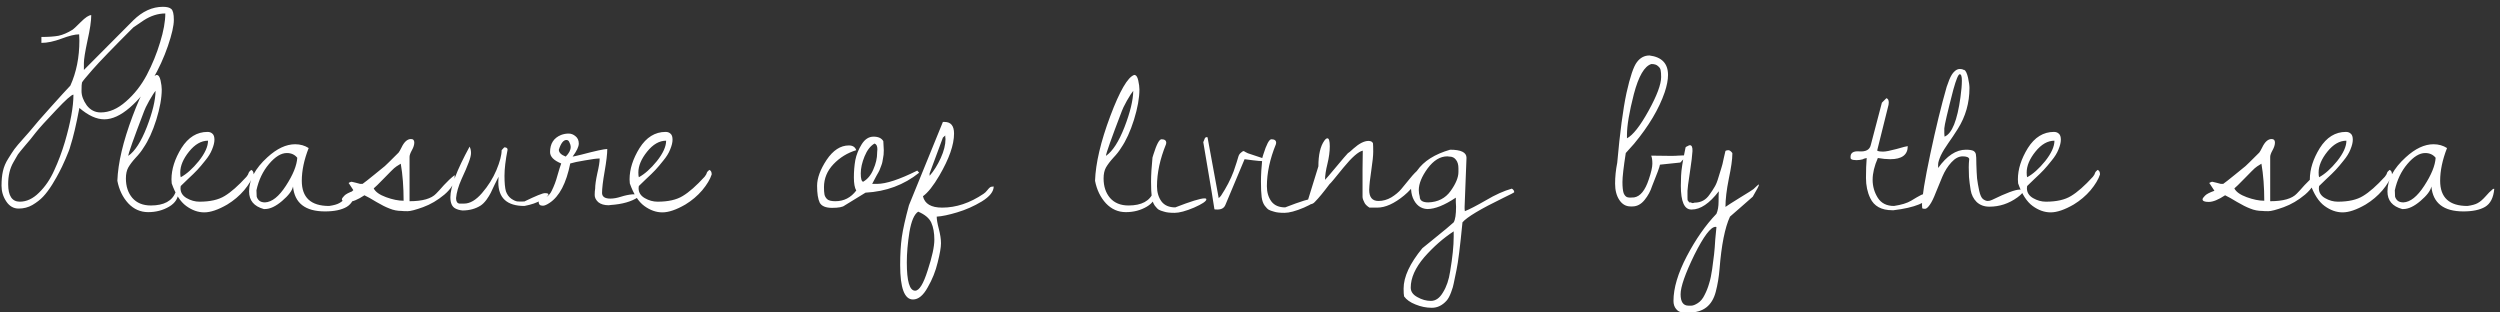 <?xml version="1.0" encoding="UTF-8"?> <svg xmlns="http://www.w3.org/2000/svg" width="288" height="36" viewBox="0 0 288 36" fill="none"><rect x="0" y="0" width="288" height="36" fill="#333333" stroke="none"/><path d="M2.145 24.027C1.561 24.027 1.087 23.754 0.723 23.207C0.358 22.66 0.176 22.059 0.176 21.402C0.176 20.746 0.23 20.181 0.34 19.707C0.449 19.215 0.65 18.741 0.941 18.285C1.233 17.811 1.47 17.447 1.652 17.191C1.853 16.918 2.199 16.508 2.691 15.961C3.184 15.414 3.548 14.995 3.785 14.703C4.022 14.393 4.697 13.618 5.809 12.379C6.921 11.139 7.686 10.301 8.105 9.863C8.798 8.332 9.145 6.6 9.145 4.668C9.145 4.431 9.135 4.194 9.117 3.957C8.643 3.957 7.969 4.121 7.094 4.449C6.219 4.777 5.444 4.941 4.77 4.941V4.258C5.572 4.258 6.228 4.212 6.738 4.121C7.249 4.012 7.796 3.775 8.379 3.41C8.47 3.355 8.78 3.064 9.309 2.535C9.837 2.007 10.238 1.742 10.512 1.742C10.512 2.417 10.366 3.401 10.074 4.695C9.801 5.971 9.664 6.828 9.664 7.266C9.664 7.685 9.664 7.949 9.664 8.059L15.352 2.344C16.409 1.305 17.548 0.785 18.77 0.785C19.225 0.785 19.544 0.867 19.727 1.031C19.927 1.195 20.027 1.615 20.027 2.289C20.027 2.964 19.799 3.966 19.344 5.297C18.888 6.628 18.296 7.922 17.566 9.18C16.855 10.438 15.98 11.513 14.941 12.406C13.902 13.3 12.927 13.746 12.016 13.746C11.122 13.746 10.165 13.309 9.145 12.434C8.78 14.366 8.434 15.833 8.105 16.836C8.051 17.091 7.868 17.574 7.559 18.285C7.249 18.996 7.003 19.516 6.82 19.844C6.656 20.172 6.392 20.637 6.027 21.238C5.663 21.822 5.307 22.296 4.961 22.66C4.633 23.006 4.223 23.326 3.73 23.617C3.257 23.891 2.728 24.027 2.145 24.027ZM0.941 21.211C0.941 22.56 1.388 23.234 2.281 23.234C3.065 23.234 3.803 22.888 4.496 22.195C5.207 21.503 5.79 20.646 6.246 19.625C6.72 18.604 7.13 17.51 7.477 16.344C8.133 14.102 8.461 12.288 8.461 10.902C8.242 10.902 7.568 11.504 6.438 12.707C5.307 13.892 4.533 14.749 4.113 15.277C3.712 15.806 3.302 16.307 2.883 16.781C2.482 17.255 2.208 17.592 2.062 17.793C1.935 17.994 1.762 18.294 1.543 18.695C1.142 19.388 0.941 20.227 0.941 21.211ZM15.352 3.164C13.018 5.497 11.46 7.111 10.676 8.004C9.892 8.897 9.482 9.398 9.445 9.508C9.409 9.617 9.391 9.945 9.391 10.492C9.391 11.021 9.591 11.568 9.992 12.133C10.412 12.68 10.949 12.953 11.605 12.953C12.59 12.953 13.556 12.534 14.504 11.695C15.47 10.857 16.272 9.836 16.91 8.633C17.548 7.411 18.059 6.163 18.441 4.887C18.842 3.592 19.043 2.48 19.043 1.551C18.204 1.551 17.375 1.815 16.555 2.344C16.299 2.508 15.898 2.781 15.352 3.164ZM13.52 20.828C13.592 18.787 14.176 16.307 15.27 13.391C16.363 10.474 17.284 8.888 18.031 8.633C18.25 8.633 18.405 8.842 18.496 9.262C18.587 9.681 18.633 10.027 18.633 10.301C18.633 11.285 18.423 12.452 18.004 13.801C17.585 15.132 17.092 16.207 16.527 17.027C16.309 17.392 16.008 17.775 15.625 18.176C15.26 18.577 14.978 18.951 14.777 19.297C14.595 19.625 14.504 20.044 14.504 20.555C14.504 21.466 14.75 22.213 15.242 22.797C15.753 23.38 16.463 23.672 17.375 23.672C18.888 23.672 19.845 23.152 20.246 22.113H20.547C20.547 22.824 20.191 23.389 19.48 23.809C18.77 24.228 17.967 24.438 17.074 24.438C16.181 24.438 15.415 24.1 14.777 23.426C14.139 22.733 13.72 21.867 13.52 20.828ZM17.922 10.465C17.776 10.629 17.53 11.012 17.184 11.613C16.855 12.215 16.664 12.607 16.609 12.789C15.388 15.979 14.777 17.702 14.777 17.957C15.543 17.428 16.254 16.326 16.91 14.648C17.566 12.953 17.904 11.559 17.922 10.465ZM19.781 21.129C19.763 20.965 19.754 20.81 19.754 20.664C19.754 19.497 20.137 18.294 20.902 17.055C21.686 15.815 22.689 15.195 23.91 15.195C24.147 15.195 24.338 15.268 24.484 15.414C24.63 15.542 24.703 15.77 24.703 16.098C24.703 16.408 24.612 16.781 24.43 17.219C24.266 17.638 24.001 18.066 23.637 18.504C23.29 18.941 22.99 19.297 22.734 19.57C22.479 19.844 22.115 20.199 21.641 20.637C21.185 21.074 20.912 21.338 20.82 21.43C20.802 21.576 20.793 21.658 20.793 21.676C20.793 22.168 21.03 22.551 21.504 22.824C21.978 23.098 22.47 23.234 22.98 23.234C24.202 23.234 25.168 23.016 25.879 22.578C26.608 22.141 27.447 21.402 28.395 20.363C28.54 20.181 28.622 20.035 28.641 19.926C28.677 19.816 28.777 19.698 28.941 19.57C29.124 19.643 29.215 19.816 29.215 20.09C29.033 20.655 28.668 21.266 28.121 21.922C27.574 22.56 26.927 23.107 26.18 23.562C25.141 24.164 24.256 24.465 23.527 24.465C22.816 24.465 22.124 24.219 21.449 23.727C20.775 23.234 20.219 22.369 19.781 21.129ZM23.965 16.207C23.181 16.207 22.452 16.626 21.777 17.465C21.103 18.303 20.766 19.105 20.766 19.871C20.766 20.126 20.784 20.309 20.82 20.418C21.495 20.053 22.188 19.434 22.898 18.559C23.609 17.665 23.965 16.881 23.965 16.207ZM35.559 17.055C35.03 18.404 34.766 19.662 34.766 20.828C34.766 22.76 35.814 23.727 37.91 23.727C38.439 23.654 38.831 23.544 39.086 23.398C39.359 23.253 39.651 23.006 39.961 22.66C40.271 22.296 40.572 21.995 40.863 21.758H41C40.909 22.779 40.553 23.471 39.934 23.836C39.332 24.182 38.503 24.355 37.445 24.355C35.167 24.355 33.936 23.398 33.754 21.484C33.663 21.958 33.243 22.514 32.496 23.152C31.767 23.772 31.111 24.082 30.527 24.082C30.491 24.082 30.445 24.082 30.391 24.082C29.26 23.772 28.695 23.098 28.695 22.059C28.695 20.71 29.397 19.397 30.801 18.121C31.895 17.119 32.961 16.617 34 16.617C34.583 16.617 35.103 16.763 35.559 17.055ZM29.543 21.922C29.543 22.213 29.552 22.451 29.57 22.633C29.607 22.797 29.698 22.952 29.844 23.098C30.008 23.244 30.236 23.316 30.527 23.316C31.329 23.28 32.132 22.642 32.934 21.402C33.754 20.145 34.191 19.069 34.246 18.176C33.954 17.811 33.553 17.629 33.043 17.629C32.387 17.629 31.703 18.048 30.992 18.887C30.281 19.725 29.798 20.737 29.543 21.922ZM41.492 21.184H41.766C42.003 21.02 42.467 20.655 43.16 20.09C43.871 19.506 44.263 19.188 44.336 19.133C44.427 19.06 44.956 18.54 45.922 17.574C45.995 17.483 46.104 17.292 46.25 17C46.56 16.344 46.925 16.016 47.344 16.016C47.599 16.016 47.727 16.152 47.727 16.426C47.727 16.681 47.635 16.973 47.453 17.301C47.271 17.629 47.18 17.884 47.18 18.066V23.18C48.675 23.18 49.695 22.888 50.242 22.305C50.461 22.086 50.762 21.758 51.145 21.32C51.546 20.883 51.956 20.5 52.375 20.172V20.445C52.375 21.083 51.983 21.74 51.199 22.414C50.415 23.07 49.595 23.553 48.738 23.863C47.882 24.173 47.289 24.328 46.961 24.328C46.633 24.328 46.405 24.319 46.277 24.301C45.785 24.301 45.32 24.21 44.883 24.027C44.445 23.863 43.935 23.608 43.352 23.262C42.786 22.915 42.331 22.66 41.984 22.496C41.219 23.006 40.59 23.262 40.098 23.262C39.624 23.262 39.387 23.162 39.387 22.961C39.387 22.87 39.478 22.733 39.66 22.551C39.824 22.369 40.189 22.177 40.754 21.977L40.234 21.184C40.143 21.111 40.152 21.056 40.262 21.02C40.371 20.965 40.453 20.938 40.508 20.938L40.973 21.047C41.301 21.138 41.474 21.184 41.492 21.184ZM43.051 21.703C43.251 22.104 43.725 22.441 44.473 22.715C45.22 22.988 45.895 23.125 46.496 23.125C46.496 21.539 46.387 20.117 46.168 18.859C45.767 19.096 45.512 19.27 45.402 19.379C45.293 19.47 44.91 19.853 44.254 20.527C43.598 21.202 43.197 21.594 43.051 21.703ZM58.473 17.246C58.236 18.449 58.117 19.452 58.117 20.254C58.117 21.056 58.172 21.648 58.281 22.031C58.409 22.396 58.609 22.678 58.883 22.879C59.175 23.079 59.421 23.189 59.621 23.207C59.84 23.225 60.104 23.225 60.414 23.207C61.727 22.569 62.51 22.25 62.766 22.25C63.039 22.25 63.176 22.296 63.176 22.387C63.176 22.514 62.911 22.733 62.383 23.043C61.854 23.353 61.198 23.581 60.414 23.727C58.409 23.727 57.406 22.815 57.406 20.992C57.406 20.792 57.415 20.582 57.434 20.363C57.324 20.564 57.169 20.874 56.969 21.293C56.786 21.694 56.641 22.004 56.531 22.223C56.422 22.441 56.258 22.706 56.039 23.016C55.82 23.307 55.602 23.526 55.383 23.672C54.781 24.055 54.079 24.246 53.277 24.246C52.931 24.21 52.648 24.128 52.43 24C52.065 23.799 51.883 23.371 51.883 22.715C51.883 21.548 52.621 19.607 54.098 16.891C54.207 17.109 54.262 17.355 54.262 17.629C54.262 17.884 54.171 18.249 53.988 18.723C53.824 19.178 53.551 19.816 53.168 20.637C52.803 21.457 52.594 22.186 52.539 22.824C52.539 23.207 52.667 23.417 52.922 23.453C53.013 23.453 53.195 23.453 53.469 23.453C54.143 23.453 54.827 23.052 55.52 22.25C56.23 21.43 56.786 20.546 57.188 19.598C57.589 18.631 57.789 17.866 57.789 17.301L58.09 16.973C58.345 16.973 58.473 17.064 58.473 17.246ZM69.356 22.25C69.374 22.669 69.693 22.879 70.312 22.879C70.677 22.879 71.087 22.806 71.543 22.66C71.999 22.514 72.436 22.423 72.856 22.387C73.293 22.35 73.512 22.46 73.512 22.715C72.746 23.225 71.689 23.526 70.34 23.617C70.267 23.635 70.194 23.645 70.121 23.645C69.611 23.645 69.21 23.526 68.918 23.289C68.644 23.034 68.508 22.76 68.508 22.469C68.508 22.177 68.526 21.931 68.562 21.73C68.562 21.329 68.644 20.746 68.809 19.98C68.991 19.215 69.082 18.641 69.082 18.258C68.754 18.258 68.189 18.331 67.387 18.477C66.603 18.604 66.038 18.723 65.691 18.832C65.236 21.111 64.443 22.624 63.312 23.371C62.984 23.59 62.729 23.699 62.547 23.699C62.383 23.699 62.255 23.663 62.164 23.59C62.091 23.499 62.055 23.398 62.055 23.289C62.055 23.162 62.137 22.997 62.301 22.797C62.866 22.833 63.285 22.56 63.559 21.977C63.832 21.43 64.051 20.846 64.215 20.227C64.397 19.588 64.543 19.124 64.652 18.832C63.796 18.486 63.367 18.048 63.367 17.52C63.367 16.553 63.786 15.897 64.625 15.551C64.917 15.441 65.208 15.387 65.5 15.387C65.792 15.387 66.056 15.487 66.293 15.688C66.548 15.888 66.676 16.171 66.676 16.535C66.676 16.9 66.439 17.401 65.965 18.039C66.019 18.039 66.348 17.966 66.949 17.82C68.608 17.383 69.611 17.164 69.957 17.164C69.957 17.729 69.857 18.586 69.656 19.734C69.456 20.865 69.356 21.703 69.356 22.25ZM65.254 16.125C64.908 16.125 64.616 16.499 64.379 17.246C64.379 17.574 64.643 17.838 65.172 18.039C65.555 17.656 65.746 17.283 65.746 16.918C65.746 16.772 65.701 16.608 65.609 16.426C65.537 16.225 65.418 16.125 65.254 16.125ZM72.555 21.129C72.537 20.965 72.527 20.81 72.527 20.664C72.527 19.497 72.91 18.294 73.676 17.055C74.46 15.815 75.462 15.195 76.684 15.195C76.921 15.195 77.112 15.268 77.258 15.414C77.404 15.542 77.477 15.77 77.477 16.098C77.477 16.408 77.385 16.781 77.203 17.219C77.039 17.638 76.775 18.066 76.41 18.504C76.064 18.941 75.763 19.297 75.508 19.57C75.253 19.844 74.888 20.199 74.414 20.637C73.958 21.074 73.685 21.338 73.594 21.43C73.576 21.576 73.566 21.658 73.566 21.676C73.566 22.168 73.803 22.551 74.277 22.824C74.751 23.098 75.243 23.234 75.754 23.234C76.975 23.234 77.941 23.016 78.652 22.578C79.382 22.141 80.22 21.402 81.168 20.363C81.314 20.181 81.396 20.035 81.414 19.926C81.451 19.816 81.551 19.698 81.715 19.57C81.897 19.643 81.988 19.816 81.988 20.09C81.806 20.655 81.441 21.266 80.894 21.922C80.348 22.56 79.701 23.107 78.953 23.562C77.914 24.164 77.03 24.465 76.301 24.465C75.59 24.465 74.897 24.219 74.223 23.727C73.548 23.234 72.992 22.369 72.555 21.129ZM76.738 16.207C75.954 16.207 75.225 16.626 74.551 17.465C73.876 18.303 73.539 19.105 73.539 19.871C73.539 20.126 73.557 20.309 73.594 20.418C74.268 20.053 74.961 19.434 75.672 18.559C76.383 17.665 76.738 16.881 76.738 16.207ZM101.758 16.262L101.812 17.301C101.812 17.684 101.785 17.984 101.73 18.203C101.694 18.404 101.667 18.559 101.648 18.668C101.63 18.777 101.585 18.923 101.512 19.105C101.439 19.27 101.393 19.388 101.375 19.461C101.357 19.534 101.293 19.671 101.184 19.871C101.074 20.072 101.001 20.199 100.965 20.254C100.947 20.309 100.865 20.463 100.719 20.719C100.591 20.956 100.509 21.111 100.473 21.184H101.02C102.077 21.184 103.626 20.673 105.668 19.652L105.887 19.898C104.137 21.302 102.077 22.068 99.707 22.195L97.301 23.672C97.082 23.854 96.599 23.945 95.852 23.945C95.122 23.945 94.648 23.745 94.43 23.344C94.229 22.924 94.129 22.277 94.129 21.402C94.129 20.527 94.493 19.534 95.223 18.422C95.97 17.31 96.827 16.754 97.793 16.754C98.231 16.754 98.513 16.936 98.641 17.301C97.62 17.611 96.745 18.148 96.016 18.914C95.287 19.68 94.922 20.564 94.922 21.566C94.922 21.913 94.94 22.186 94.977 22.387C95.013 22.587 95.113 22.77 95.277 22.934C95.441 23.098 95.76 23.18 96.234 23.18C97.219 23.18 98.021 22.77 98.641 21.949C98.458 21.639 98.367 21.138 98.367 20.445C98.367 19.734 98.422 19.069 98.531 18.449C98.659 17.811 98.905 17.201 99.269 16.617C99.634 16.034 100.09 15.742 100.637 15.742C101.184 15.742 101.557 15.915 101.758 16.262ZM101.047 17.547L101.074 17.191C101.074 16.827 100.965 16.608 100.746 16.535C100.272 16.809 99.889 17.301 99.598 18.012C99.306 18.723 99.16 19.379 99.16 19.98C99.16 20.582 99.251 20.901 99.434 20.938C99.944 20.646 100.336 20.172 100.609 19.516C100.901 18.859 101.047 18.221 101.047 17.602V17.547ZM103.699 30.535C103.699 29.296 103.763 28.22 103.891 27.309C104.018 26.415 104.292 25.194 104.711 23.645L108.621 14.047C108.694 14.047 108.758 14.047 108.812 14.047C109.542 14.047 109.906 14.493 109.906 15.387C109.906 16.681 109.341 18.294 108.211 20.227C107.518 21.412 106.889 22.204 106.324 22.605C106.525 23.48 107.263 23.918 108.539 23.918C110.143 23.918 111.729 23.389 113.297 22.332C113.461 22.223 113.598 22.095 113.707 21.949C113.835 21.785 113.944 21.667 114.035 21.594C114.126 21.521 114.272 21.484 114.473 21.484C114.473 22.068 114.017 22.642 113.105 23.207C112.194 23.754 111.246 24.173 110.262 24.465C109.296 24.756 108.512 24.921 107.91 24.957C107.91 25.285 107.992 25.759 108.156 26.379C108.32 27.017 108.402 27.564 108.402 28.02C108.402 28.494 108.275 29.232 108.02 30.234C107.783 31.237 107.4 32.194 106.871 33.105C106.361 34.035 105.796 34.5 105.176 34.5C104.191 34.5 103.699 33.178 103.699 30.535ZM104.465 30.234C104.465 32.404 104.784 33.488 105.422 33.488C105.896 33.488 106.379 32.704 106.871 31.137C107.382 29.587 107.637 28.412 107.637 27.609C107.637 26.826 107.518 26.169 107.281 25.641C107.044 25.13 106.543 24.711 105.777 24.383C105.322 24.674 104.984 25.458 104.766 26.734C104.565 28.01 104.465 29.177 104.465 30.234ZM107.09 19.98V20.254C107.582 19.689 108.01 19.005 108.375 18.203C108.74 17.401 108.922 16.672 108.922 16.016C108.922 15.979 108.913 15.906 108.895 15.797C108.895 15.688 108.895 15.624 108.895 15.605L108.621 15.852L107.09 19.98ZM126.148 20.828C126.221 18.787 126.805 16.307 127.898 13.391C128.992 10.474 129.913 8.888 130.66 8.633C130.879 8.633 131.034 8.842 131.125 9.262C131.216 9.681 131.262 10.027 131.262 10.301C131.262 11.285 131.052 12.452 130.633 13.801C130.214 15.132 129.721 16.207 129.156 17.027C128.938 17.392 128.637 17.775 128.254 18.176C127.889 18.577 127.607 18.951 127.406 19.297C127.224 19.625 127.133 20.044 127.133 20.555C127.133 21.466 127.379 22.213 127.871 22.797C128.382 23.38 129.092 23.672 130.004 23.672C131.517 23.672 132.474 23.152 132.875 22.113H133.176C133.176 22.824 132.82 23.389 132.109 23.809C131.398 24.228 130.596 24.438 129.703 24.438C128.81 24.438 128.044 24.1 127.406 23.426C126.768 22.733 126.349 21.867 126.148 20.828ZM130.551 10.465C130.405 10.629 130.159 11.012 129.812 11.613C129.484 12.215 129.293 12.607 129.238 12.789C128.017 15.979 127.406 17.702 127.406 17.957C128.172 17.428 128.883 16.326 129.539 14.648C130.195 12.953 130.533 11.559 130.551 10.465ZM132.766 18.148L132.875 17.793C133.24 16.626 133.549 16.043 133.805 16.043C134.169 16.043 134.352 16.18 134.352 16.453C134.352 16.508 134.342 16.562 134.324 16.617C133.632 18.312 133.285 19.926 133.285 21.457C133.285 22.15 133.458 22.733 133.805 23.207C134.151 23.663 134.68 23.891 135.391 23.891C137.177 23.198 138.298 22.852 138.754 22.852C138.9 22.852 138.973 22.888 138.973 22.961C138.973 23.18 138.499 23.499 137.551 23.918C136.603 24.319 135.855 24.52 135.309 24.52C134.78 24.52 134.379 24.474 134.105 24.383C133.832 24.31 133.632 24.237 133.504 24.164C133.376 24.091 133.221 23.936 133.039 23.699C132.857 23.444 132.738 23.116 132.684 22.715C132.629 22.296 132.602 21.703 132.602 20.938C132.602 20.172 132.656 19.242 132.766 18.148ZM138.617 16.371C138.635 16.353 138.663 16.289 138.699 16.18C138.736 16.07 138.772 15.979 138.809 15.906C138.863 15.833 138.927 15.797 139 15.797C139.073 15.797 139.109 15.806 139.109 15.824L140.395 22.824L140.641 22.578C141.279 21.612 141.771 20.664 142.117 19.734C142.409 18.878 142.582 18.34 142.637 18.121C142.691 17.902 142.783 17.738 142.91 17.629C143.056 17.501 143.156 17.428 143.211 17.41C143.266 17.392 143.357 17.428 143.484 17.52C143.63 17.592 143.721 17.638 143.758 17.656C143.794 17.656 144.396 17.857 145.562 18.258V18.531C145.562 18.604 144.833 18.54 143.375 18.34L141.16 23.617C141.014 23.963 140.714 24.137 140.258 24.137C140.039 24.137 139.921 24.128 139.902 24.109C139.884 23.872 139.456 21.293 138.617 16.371ZM145.426 18.148L145.535 17.793C145.9 16.626 146.21 16.043 146.465 16.043C146.829 16.043 147.012 16.18 147.012 16.453C147.012 16.508 147.003 16.562 146.984 16.617C146.292 18.312 145.945 19.926 145.945 21.457C145.945 22.15 146.118 22.733 146.465 23.207C146.811 23.663 147.34 23.891 148.051 23.891C149.837 23.198 150.958 22.852 151.414 22.852C151.56 22.852 151.633 22.888 151.633 22.961C151.633 23.18 151.159 23.499 150.211 23.918C149.263 24.319 148.516 24.52 147.969 24.52C147.44 24.52 147.039 24.474 146.766 24.383C146.492 24.31 146.292 24.237 146.164 24.164C146.036 24.091 145.882 23.936 145.699 23.699C145.517 23.444 145.398 23.116 145.344 22.715C145.289 22.296 145.262 21.703 145.262 20.938C145.262 20.172 145.316 19.242 145.426 18.148ZM156.965 21.156C156.965 20.828 156.965 20.263 156.965 19.461C156.983 18.641 156.992 17.939 156.992 17.355C156.482 17.465 155.734 18.121 154.75 19.324C153.784 20.527 153.255 21.156 153.164 21.211C152.453 22.159 151.897 22.833 151.496 23.234C151.332 23.453 151.068 23.562 150.703 23.562V22.961L151.879 19.16C151.879 17.829 152.107 16.845 152.562 16.207C152.69 16.025 152.809 15.934 152.918 15.934C153.1 15.934 153.191 16.244 153.191 16.863C153.191 17.465 153.1 18.139 152.918 18.887C152.736 19.616 152.645 20.227 152.645 20.719C152.79 20.573 153.228 20.062 153.957 19.188C154.686 18.312 155.124 17.802 155.27 17.656C155.397 17.583 155.616 17.401 155.926 17.109C156.582 16.526 157.156 16.234 157.648 16.234C157.922 16.234 158.095 16.326 158.168 16.508C158.186 16.708 158.195 17.037 158.195 17.492C158.195 17.93 158.122 18.631 157.977 19.598C157.831 20.546 157.749 21.302 157.73 21.867C157.73 22.724 158.086 23.152 158.797 23.152C159.307 23.152 159.799 23.016 160.273 22.742C160.747 22.451 161.13 22.131 161.422 21.785C161.714 21.421 162.051 21.01 162.434 20.555C162.816 20.081 163.154 19.734 163.445 19.516V19.789C163.445 20.664 162.88 21.576 161.75 22.523C160.62 23.453 159.59 23.918 158.66 23.918H157.758C157.484 23.736 157.302 23.562 157.211 23.398C157.138 23.234 157.083 23.116 157.047 23.043C157.01 22.97 156.983 22.861 156.965 22.715C156.965 22.551 156.965 22.432 156.965 22.359V21.156ZM168.941 18.176L168.723 23.809C168.723 23.827 168.723 23.909 168.723 24.055C168.741 24.201 168.75 24.292 168.75 24.328C169.297 24.109 170.108 23.69 171.184 23.07C172.259 22.432 173.253 21.986 174.164 21.73C174.346 21.84 174.438 21.977 174.438 22.141C174.438 22.177 174.018 22.396 173.18 22.797C170.555 24.073 168.987 25.012 168.477 25.613C168.203 28.421 167.975 30.244 167.793 31.082C167.629 31.921 167.52 32.449 167.465 32.668C167.428 32.905 167.328 33.242 167.164 33.68C167 34.117 166.827 34.436 166.645 34.637C166.152 35.184 165.587 35.457 164.949 35.457C164.311 35.457 163.682 35.329 163.062 35.074C162.461 34.837 162.023 34.527 161.75 34.145C161.714 33.962 161.695 33.661 161.695 33.242C161.695 31.893 162.415 30.344 163.855 28.594C163.965 28.503 164.302 28.229 164.867 27.773C166.38 26.552 167.246 25.832 167.465 25.613C167.647 25.303 167.738 24.702 167.738 23.809C167.738 23.754 167.729 23.581 167.711 23.289C167.711 22.997 167.711 22.824 167.711 22.77C166.398 23.645 165.305 24.082 164.43 24.082C163.664 24.046 163.108 23.617 162.762 22.797C162.616 22.432 162.543 21.995 162.543 21.484C162.543 20.956 162.78 20.345 163.254 19.652C164.02 18.559 165.286 17.756 167.055 17.246C168.312 17.246 168.941 17.556 168.941 18.176ZM162.516 33.133C162.516 33.589 162.771 33.953 163.281 34.227C163.792 34.518 164.311 34.664 164.84 34.664C165.387 34.664 165.852 34.336 166.234 33.68C166.635 33.042 166.909 32.24 167.055 31.273C167.328 29.651 167.465 28.32 167.465 27.281V26.652C166.262 27.436 165.132 28.43 164.074 29.633C163.035 30.854 162.516 32.021 162.516 33.133ZM163.555 22.66C163.555 23.098 163.883 23.316 164.539 23.316C165.651 23.28 166.508 22.842 167.109 22.004C167.711 21.165 168.012 20.436 168.012 19.816C168.012 19.762 168.012 19.707 168.012 19.652V19.379C168.012 18.978 167.921 18.659 167.738 18.422C167.556 18.167 167.301 18.039 166.973 18.039C166.9 18.021 166.818 18.012 166.727 18.012C165.906 18.012 165.15 18.477 164.457 19.406C163.783 20.336 163.445 21.165 163.445 21.895C163.445 22.15 163.482 22.405 163.555 22.66ZM193.578 18.723L191.227 18.969C191.19 19.224 190.889 20.044 190.324 21.43C190.142 22.013 189.85 22.551 189.449 23.043C189.048 23.535 188.583 23.781 188.055 23.781C187.982 23.781 187.909 23.781 187.836 23.781C187.307 23.781 186.879 23.535 186.551 23.043C186.223 22.551 186.059 21.922 186.059 21.156C186.059 20.372 186.141 19.57 186.305 18.75C186.615 15.268 186.97 12.588 187.371 10.711C187.79 8.833 188.191 7.648 188.574 7.156C188.957 6.646 189.44 6.391 190.023 6.391C191.445 6.573 192.156 7.32 192.156 8.633C192.156 9.198 192.029 9.863 191.773 10.629C191.117 12.543 189.941 14.521 188.246 16.562L187.289 17.629C187.034 19.27 186.906 20.381 186.906 20.965C186.906 21.548 186.952 21.977 187.043 22.25C187.152 22.505 187.289 22.66 187.453 22.715C187.617 22.77 187.882 22.779 188.246 22.742C188.957 22.633 189.522 21.94 189.941 20.664C190.215 19.862 190.352 19.26 190.352 18.859C190.352 18.44 190.306 18.13 190.215 17.93L192.457 17.957C192.84 17.957 193.122 17.948 193.305 17.93L193.934 17.902C194.098 17.902 194.18 17.93 194.18 17.984C194.18 18.076 193.979 18.322 193.578 18.723ZM190.242 7.375C189.44 7.612 188.766 8.77 188.219 10.848C187.69 12.908 187.426 14.475 187.426 15.551C187.426 15.678 187.426 15.806 187.426 15.934C188.118 15.569 188.948 14.512 189.914 12.762C190.88 11.012 191.363 9.717 191.363 8.879C191.363 8.533 191.345 8.277 191.309 8.113C191.29 7.931 191.19 7.767 191.008 7.621C190.844 7.457 190.589 7.375 190.242 7.375ZM194.672 16.727C194.891 16.727 194.991 16.954 194.973 17.41C194.954 17.848 194.854 18.668 194.672 19.871C194.49 21.056 194.398 21.758 194.398 21.977V22.742C194.398 22.961 194.408 23.079 194.426 23.098C194.462 23.116 194.499 23.162 194.535 23.234C194.572 23.307 194.617 23.335 194.672 23.316C194.745 23.298 194.818 23.316 194.891 23.371C194.982 23.408 195.091 23.398 195.219 23.344C195.948 23.344 196.522 23.034 196.941 22.414C197.178 22.086 197.37 21.794 197.516 21.539C197.68 21.284 197.835 20.901 197.98 20.391C198.145 19.862 198.254 19.506 198.309 19.324C198.382 19.124 198.473 18.75 198.582 18.203L198.773 17.383C198.865 17.328 198.974 17.301 199.102 17.301C199.247 17.301 199.402 17.41 199.566 17.629V17.738C199.566 18.358 199.43 19.315 199.156 20.609C198.901 21.885 198.773 22.961 198.773 23.836C198.974 23.69 199.53 23.335 200.441 22.77C201.371 22.204 201.891 21.876 202 21.785C202.128 21.676 202.264 21.548 202.41 21.402C202.556 21.256 202.629 21.22 202.629 21.293C202.629 21.402 202.392 21.858 201.918 22.66C201.827 22.751 201.38 23.143 200.578 23.836C199.794 24.51 199.366 24.884 199.293 24.957C198.71 26.215 198.309 28.229 198.09 31C198.017 31.912 197.871 32.786 197.652 33.625C197.233 35.211 196.212 36.004 194.59 36.004C194.389 36.004 194.134 35.995 193.824 35.977C193.533 35.977 193.286 35.849 193.086 35.594C192.885 35.357 192.785 35.047 192.785 34.664C192.785 33.188 193.296 31.474 194.316 29.523C195.337 27.573 196.477 25.941 197.734 24.629C197.898 24.264 197.98 23.79 197.98 23.207C197.98 22.624 197.99 22.232 198.008 22.031C196.932 23.435 195.893 24.137 194.891 24.137C194.872 24.137 194.854 24.137 194.836 24.137C194.034 24.137 193.633 23.225 193.633 21.402C193.633 21.256 193.642 20.874 193.66 20.254C193.678 19.616 193.852 18.522 194.18 16.973C194.198 16.936 194.271 16.891 194.398 16.836C194.526 16.763 194.617 16.727 194.672 16.727ZM197.625 26.133C197.078 26.133 196.267 27.208 195.191 29.359C194.134 31.529 193.605 33.042 193.605 33.898C193.605 34.773 193.906 35.211 194.508 35.211C194.544 35.211 194.654 35.211 194.836 35.211C195.036 35.211 195.292 35.111 195.602 34.91C195.911 34.71 196.167 34.4 196.367 33.98C196.586 33.561 196.759 33.124 196.887 32.668C197.033 32.212 197.151 31.656 197.242 31C197.333 30.344 197.406 29.779 197.461 29.305C197.516 28.831 197.561 28.256 197.598 27.582C197.652 26.926 197.698 26.452 197.734 26.16C197.716 26.16 197.698 26.151 197.68 26.133H197.625ZM215.043 18.203L214.715 18.285C214.66 18.34 214.505 18.385 214.25 18.422C213.995 18.458 213.749 18.458 213.512 18.422C213.275 18.385 213.165 18.294 213.184 18.148C213.147 17.62 213.484 17.383 214.195 17.438C214.943 17.492 215.38 17.255 215.508 16.727L216.793 11.832L217.312 11.312C217.495 11.367 217.586 11.531 217.586 11.805L217.559 12.078L216.273 17.246V17.383C216.419 17.438 216.638 17.465 216.93 17.465C217.221 17.465 217.741 17.365 218.488 17.164C219.236 16.945 219.664 16.836 219.773 16.836C219.773 17.838 219.099 18.34 217.75 18.34C217.331 18.34 216.857 18.294 216.328 18.203C215.927 19.115 215.727 19.953 215.727 20.719C215.727 21.466 215.927 22.159 216.328 22.797C216.729 23.417 217.349 23.727 218.188 23.727C219.044 23.599 219.701 23.398 220.156 23.125C220.63 22.833 220.977 22.633 221.195 22.523C221.414 22.396 221.633 22.332 221.852 22.332C222.07 22.332 222.307 22.359 222.562 22.414C222.052 23.326 220.576 23.927 218.133 24.219C218.078 24.219 218.033 24.219 217.996 24.219C216.738 24.219 215.891 23.754 215.453 22.824C215.125 22.15 214.961 21.375 214.961 20.5C214.961 19.607 214.988 18.841 215.043 18.203ZM232.406 22.742C231.422 23.453 230.346 23.809 229.18 23.809C228.578 23.809 228.086 23.626 227.703 23.262C227.339 22.897 227.111 22.441 227.02 21.895C226.928 21.329 226.865 20.828 226.828 20.391C226.81 19.935 226.801 19.561 226.801 19.27C226.801 18.96 226.819 18.641 226.855 18.312C226.801 18.112 226.546 18.012 226.09 18.012C225.652 18.012 225.224 18.24 224.805 18.695C224.385 19.151 224.039 19.698 223.766 20.336C223.51 20.956 223.255 21.576 223 22.195C222.763 22.815 222.535 23.28 222.316 23.59C222.098 23.9 221.915 24.055 221.77 24.055C221.624 24.055 221.514 24.037 221.441 24C221.423 23.891 221.414 23.763 221.414 23.617C221.414 22.706 221.733 20.746 222.371 17.738C223.009 14.73 223.638 12.151 224.258 10C224.294 9.872 224.395 9.599 224.559 9.18C224.741 8.742 224.932 8.432 225.133 8.25C225.333 8.049 225.543 7.949 225.762 7.949C225.98 7.949 226.154 7.995 226.281 8.086V8.031C226.464 8.159 226.609 8.469 226.719 8.961C226.828 9.453 226.883 9.845 226.883 10.137C226.883 11.85 226.436 13.418 225.543 14.84C225.178 15.423 224.814 15.97 224.449 16.48C224.085 16.991 223.793 17.474 223.574 17.93C223.374 18.385 223.273 18.723 223.273 18.941C223.273 19.16 223.273 19.297 223.273 19.352C224.276 17.948 225.342 17.246 226.473 17.246C226.874 17.246 227.165 17.292 227.348 17.383C227.493 17.474 227.585 17.602 227.621 17.766C227.658 17.912 227.676 18.303 227.676 18.941C227.694 19.561 227.721 20.099 227.758 20.555C227.812 20.992 227.895 21.466 228.004 21.977C228.113 22.469 228.259 22.788 228.441 22.934C228.642 23.079 228.824 23.152 228.988 23.152C229.152 23.152 229.326 23.107 229.508 23.016C231.112 22.232 232.169 21.84 232.68 21.84C232.917 21.84 233.035 21.913 233.035 22.059C233.035 22.204 232.826 22.432 232.406 22.742ZM225.023 10.328C224.349 12.935 224.003 14.421 223.984 14.785C223.984 15.132 223.984 15.323 223.984 15.359L224.012 15.742C224.868 15.396 225.479 13.883 225.844 11.203C225.953 10.419 226.008 9.781 226.008 9.289C226.008 8.797 225.926 8.551 225.762 8.551C225.598 8.551 225.352 9.143 225.023 10.328ZM232.488 21.129C232.47 20.965 232.461 20.81 232.461 20.664C232.461 19.497 232.844 18.294 233.609 17.055C234.393 15.815 235.396 15.195 236.617 15.195C236.854 15.195 237.046 15.268 237.191 15.414C237.337 15.542 237.41 15.77 237.41 16.098C237.41 16.408 237.319 16.781 237.137 17.219C236.973 17.638 236.708 18.066 236.344 18.504C235.997 18.941 235.697 19.297 235.441 19.57C235.186 19.844 234.822 20.199 234.348 20.637C233.892 21.074 233.618 21.338 233.527 21.43C233.509 21.576 233.5 21.658 233.5 21.676C233.5 22.168 233.737 22.551 234.211 22.824C234.685 23.098 235.177 23.234 235.688 23.234C236.909 23.234 237.875 23.016 238.586 22.578C239.315 22.141 240.154 21.402 241.102 20.363C241.247 20.181 241.329 20.035 241.348 19.926C241.384 19.816 241.484 19.698 241.648 19.57C241.831 19.643 241.922 19.816 241.922 20.09C241.74 20.655 241.375 21.266 240.828 21.922C240.281 22.56 239.634 23.107 238.887 23.562C237.848 24.164 236.964 24.465 236.234 24.465C235.523 24.465 234.831 24.219 234.156 23.727C233.482 23.234 232.926 22.369 232.488 21.129ZM236.672 16.207C235.888 16.207 235.159 16.626 234.484 17.465C233.81 18.303 233.473 19.105 233.473 19.871C233.473 20.126 233.491 20.309 233.527 20.418C234.202 20.053 234.895 19.434 235.605 18.559C236.316 17.665 236.672 16.881 236.672 16.207ZM255.84 21.184H256.113C256.35 21.02 256.815 20.655 257.508 20.09C258.219 19.506 258.611 19.188 258.684 19.133C258.775 19.06 259.303 18.54 260.27 17.574C260.342 17.483 260.452 17.292 260.598 17C260.908 16.344 261.272 16.016 261.691 16.016C261.947 16.016 262.074 16.152 262.074 16.426C262.074 16.681 261.983 16.973 261.801 17.301C261.618 17.629 261.527 17.884 261.527 18.066V23.18C263.022 23.18 264.043 22.888 264.59 22.305C264.809 22.086 265.109 21.758 265.492 21.32C265.893 20.883 266.303 20.5 266.723 20.172V20.445C266.723 21.083 266.331 21.74 265.547 22.414C264.763 23.07 263.943 23.553 263.086 23.863C262.229 24.173 261.637 24.328 261.309 24.328C260.98 24.328 260.753 24.319 260.625 24.301C260.133 24.301 259.668 24.21 259.23 24.027C258.793 23.863 258.283 23.608 257.699 23.262C257.134 22.915 256.678 22.66 256.332 22.496C255.566 23.006 254.938 23.262 254.445 23.262C253.971 23.262 253.734 23.162 253.734 22.961C253.734 22.87 253.826 22.733 254.008 22.551C254.172 22.369 254.536 22.177 255.102 21.977L254.582 21.184C254.491 21.111 254.5 21.056 254.609 21.02C254.719 20.965 254.801 20.938 254.855 20.938L255.32 21.047C255.648 21.138 255.822 21.184 255.84 21.184ZM257.398 21.703C257.599 22.104 258.073 22.441 258.82 22.715C259.568 22.988 260.242 23.125 260.844 23.125C260.844 21.539 260.734 20.117 260.516 18.859C260.115 19.096 259.859 19.27 259.75 19.379C259.641 19.47 259.258 19.853 258.602 20.527C257.945 21.202 257.544 21.594 257.398 21.703ZM266.121 21.129C266.103 20.965 266.094 20.81 266.094 20.664C266.094 19.497 266.477 18.294 267.242 17.055C268.026 15.815 269.029 15.195 270.25 15.195C270.487 15.195 270.678 15.268 270.824 15.414C270.97 15.542 271.043 15.77 271.043 16.098C271.043 16.408 270.952 16.781 270.77 17.219C270.605 17.638 270.341 18.066 269.977 18.504C269.63 18.941 269.329 19.297 269.074 19.57C268.819 19.844 268.454 20.199 267.98 20.637C267.525 21.074 267.251 21.338 267.16 21.43C267.142 21.576 267.133 21.658 267.133 21.676C267.133 22.168 267.37 22.551 267.844 22.824C268.318 23.098 268.81 23.234 269.32 23.234C270.542 23.234 271.508 23.016 272.219 22.578C272.948 22.141 273.786 21.402 274.734 20.363C274.88 20.181 274.962 20.035 274.98 19.926C275.017 19.816 275.117 19.698 275.281 19.57C275.464 19.643 275.555 19.816 275.555 20.09C275.372 20.655 275.008 21.266 274.461 21.922C273.914 22.56 273.267 23.107 272.52 23.562C271.48 24.164 270.596 24.465 269.867 24.465C269.156 24.465 268.464 24.219 267.789 23.727C267.115 23.234 266.559 22.369 266.121 21.129ZM270.305 16.207C269.521 16.207 268.792 16.626 268.117 17.465C267.443 18.303 267.105 19.105 267.105 19.871C267.105 20.126 267.124 20.309 267.16 20.418C267.835 20.053 268.527 19.434 269.238 18.559C269.949 17.665 270.305 16.881 270.305 16.207ZM281.898 17.055C281.37 18.404 281.105 19.662 281.105 20.828C281.105 22.76 282.154 23.727 284.25 23.727C284.779 23.654 285.171 23.544 285.426 23.398C285.699 23.253 285.991 23.006 286.301 22.66C286.611 22.296 286.911 21.995 287.203 21.758H287.34C287.249 22.779 286.893 23.471 286.273 23.836C285.672 24.182 284.842 24.355 283.785 24.355C281.507 24.355 280.276 23.398 280.094 21.484C280.003 21.958 279.583 22.514 278.836 23.152C278.107 23.772 277.451 24.082 276.867 24.082C276.831 24.082 276.785 24.082 276.73 24.082C275.6 23.772 275.035 23.098 275.035 22.059C275.035 20.71 275.737 19.397 277.141 18.121C278.234 17.119 279.301 16.617 280.34 16.617C280.923 16.617 281.443 16.763 281.898 17.055ZM275.883 21.922C275.883 22.213 275.892 22.451 275.91 22.633C275.947 22.797 276.038 22.952 276.184 23.098C276.348 23.244 276.576 23.316 276.867 23.316C277.669 23.28 278.471 22.642 279.273 21.402C280.094 20.145 280.531 19.069 280.586 18.176C280.294 17.811 279.893 17.629 279.383 17.629C278.727 17.629 278.043 18.048 277.332 18.887C276.621 19.725 276.138 20.737 275.883 21.922Z" fill="white"></path></svg> 